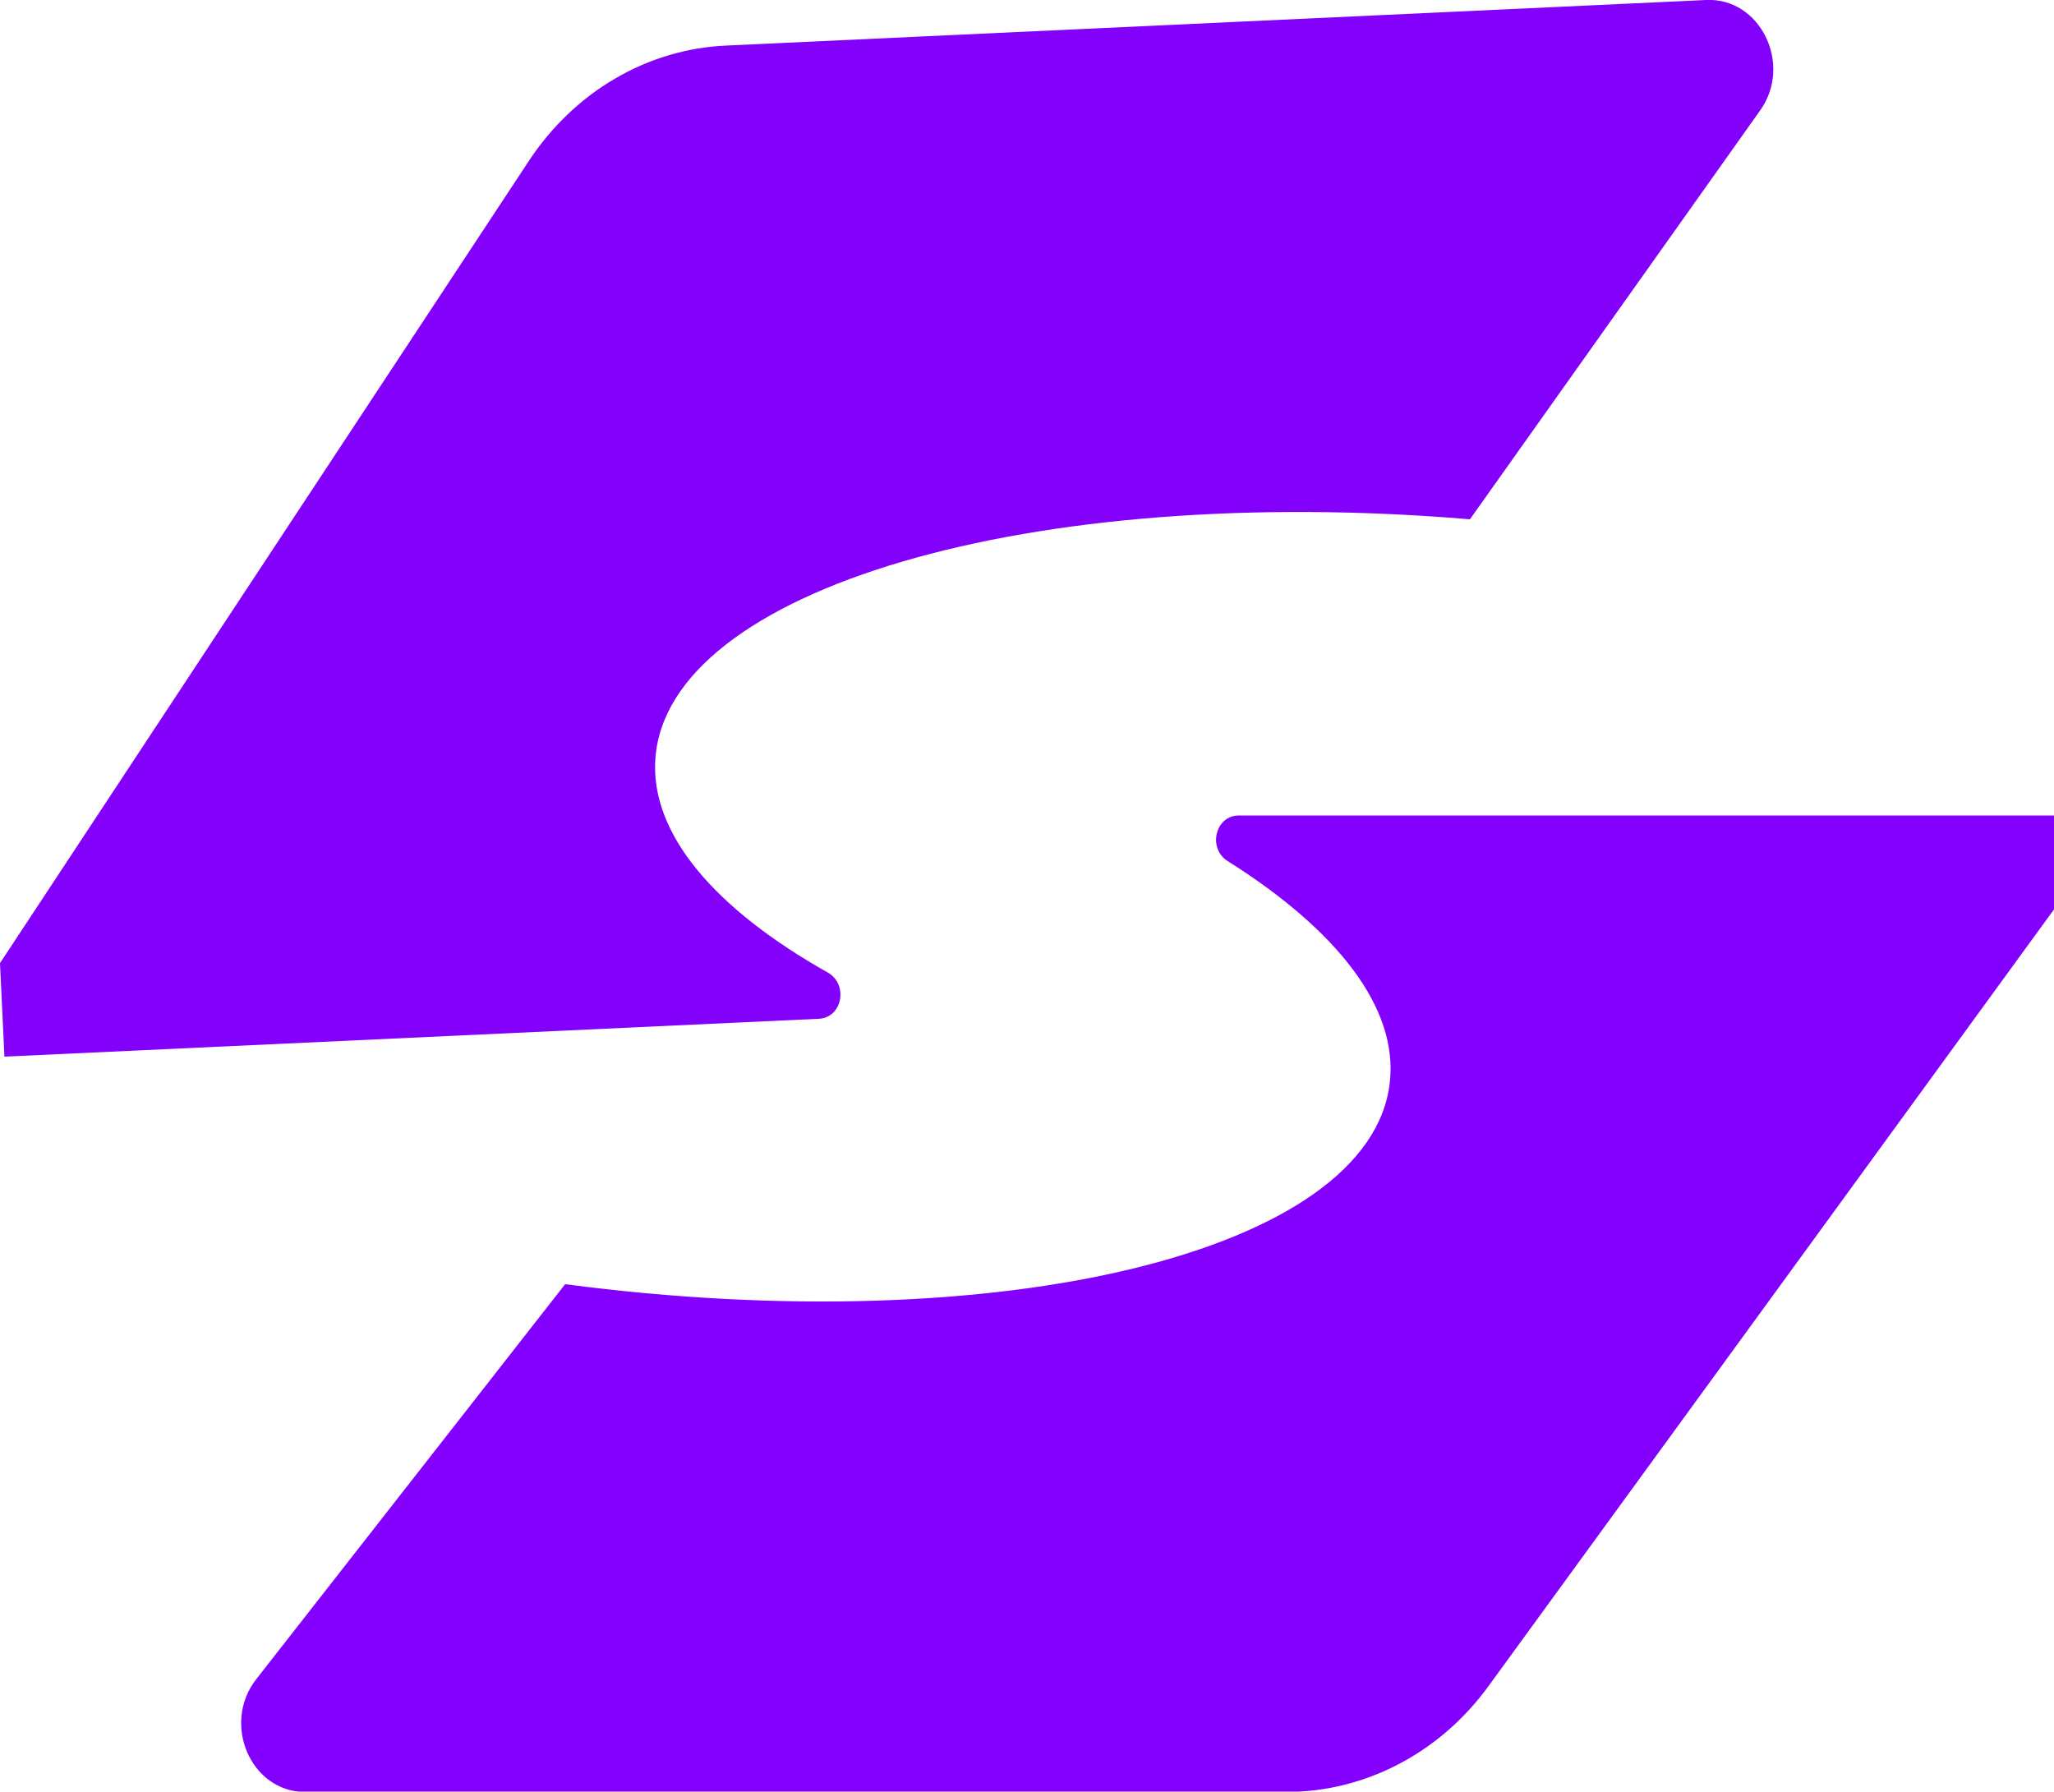 <?xml version="1.0" encoding="UTF-8"?>
<svg id="Layer_2" data-name="Layer 2" xmlns="http://www.w3.org/2000/svg" viewBox="0 0 69.42 60.55">
  <defs>
    <style>
      .cls-1 {
        fill: #8300fe;
      }

      .cls-2 {
        fill: #8300fa;
      }
    </style>
  </defs>
  <g id="Layer_1-2" data-name="Layer 1">
    <path class="cls-2" d="M59.49,3.73l-9.81,13.82c-14.83-1.25-27.13,2.36-27.53,8.09-.18,2.55,2.03,5.09,5.83,7.23,.7,.4,.49,1.52-.3,1.56L.15,35.71l-.15-3.16L17.88,5.43c1.54-2.33,3.99-3.77,6.66-3.89L57.66,0c1.83-.09,2.94,2.17,1.83,3.73Z"/>
    <path class="cls-1" d="M8.66,56.75l10.44-13.35c14.76,1.94,27.21-1.1,27.87-6.8,.3-2.54-1.79-5.18-5.48-7.5-.68-.43-.42-1.54,.38-1.54h27.56s0,3.16,0,3.16l-19.12,26.26c-1.64,2.26-4.17,3.58-6.83,3.58H10.31c-1.83,0-2.83-2.3-1.65-3.81Z"/>
  </g>
</svg>